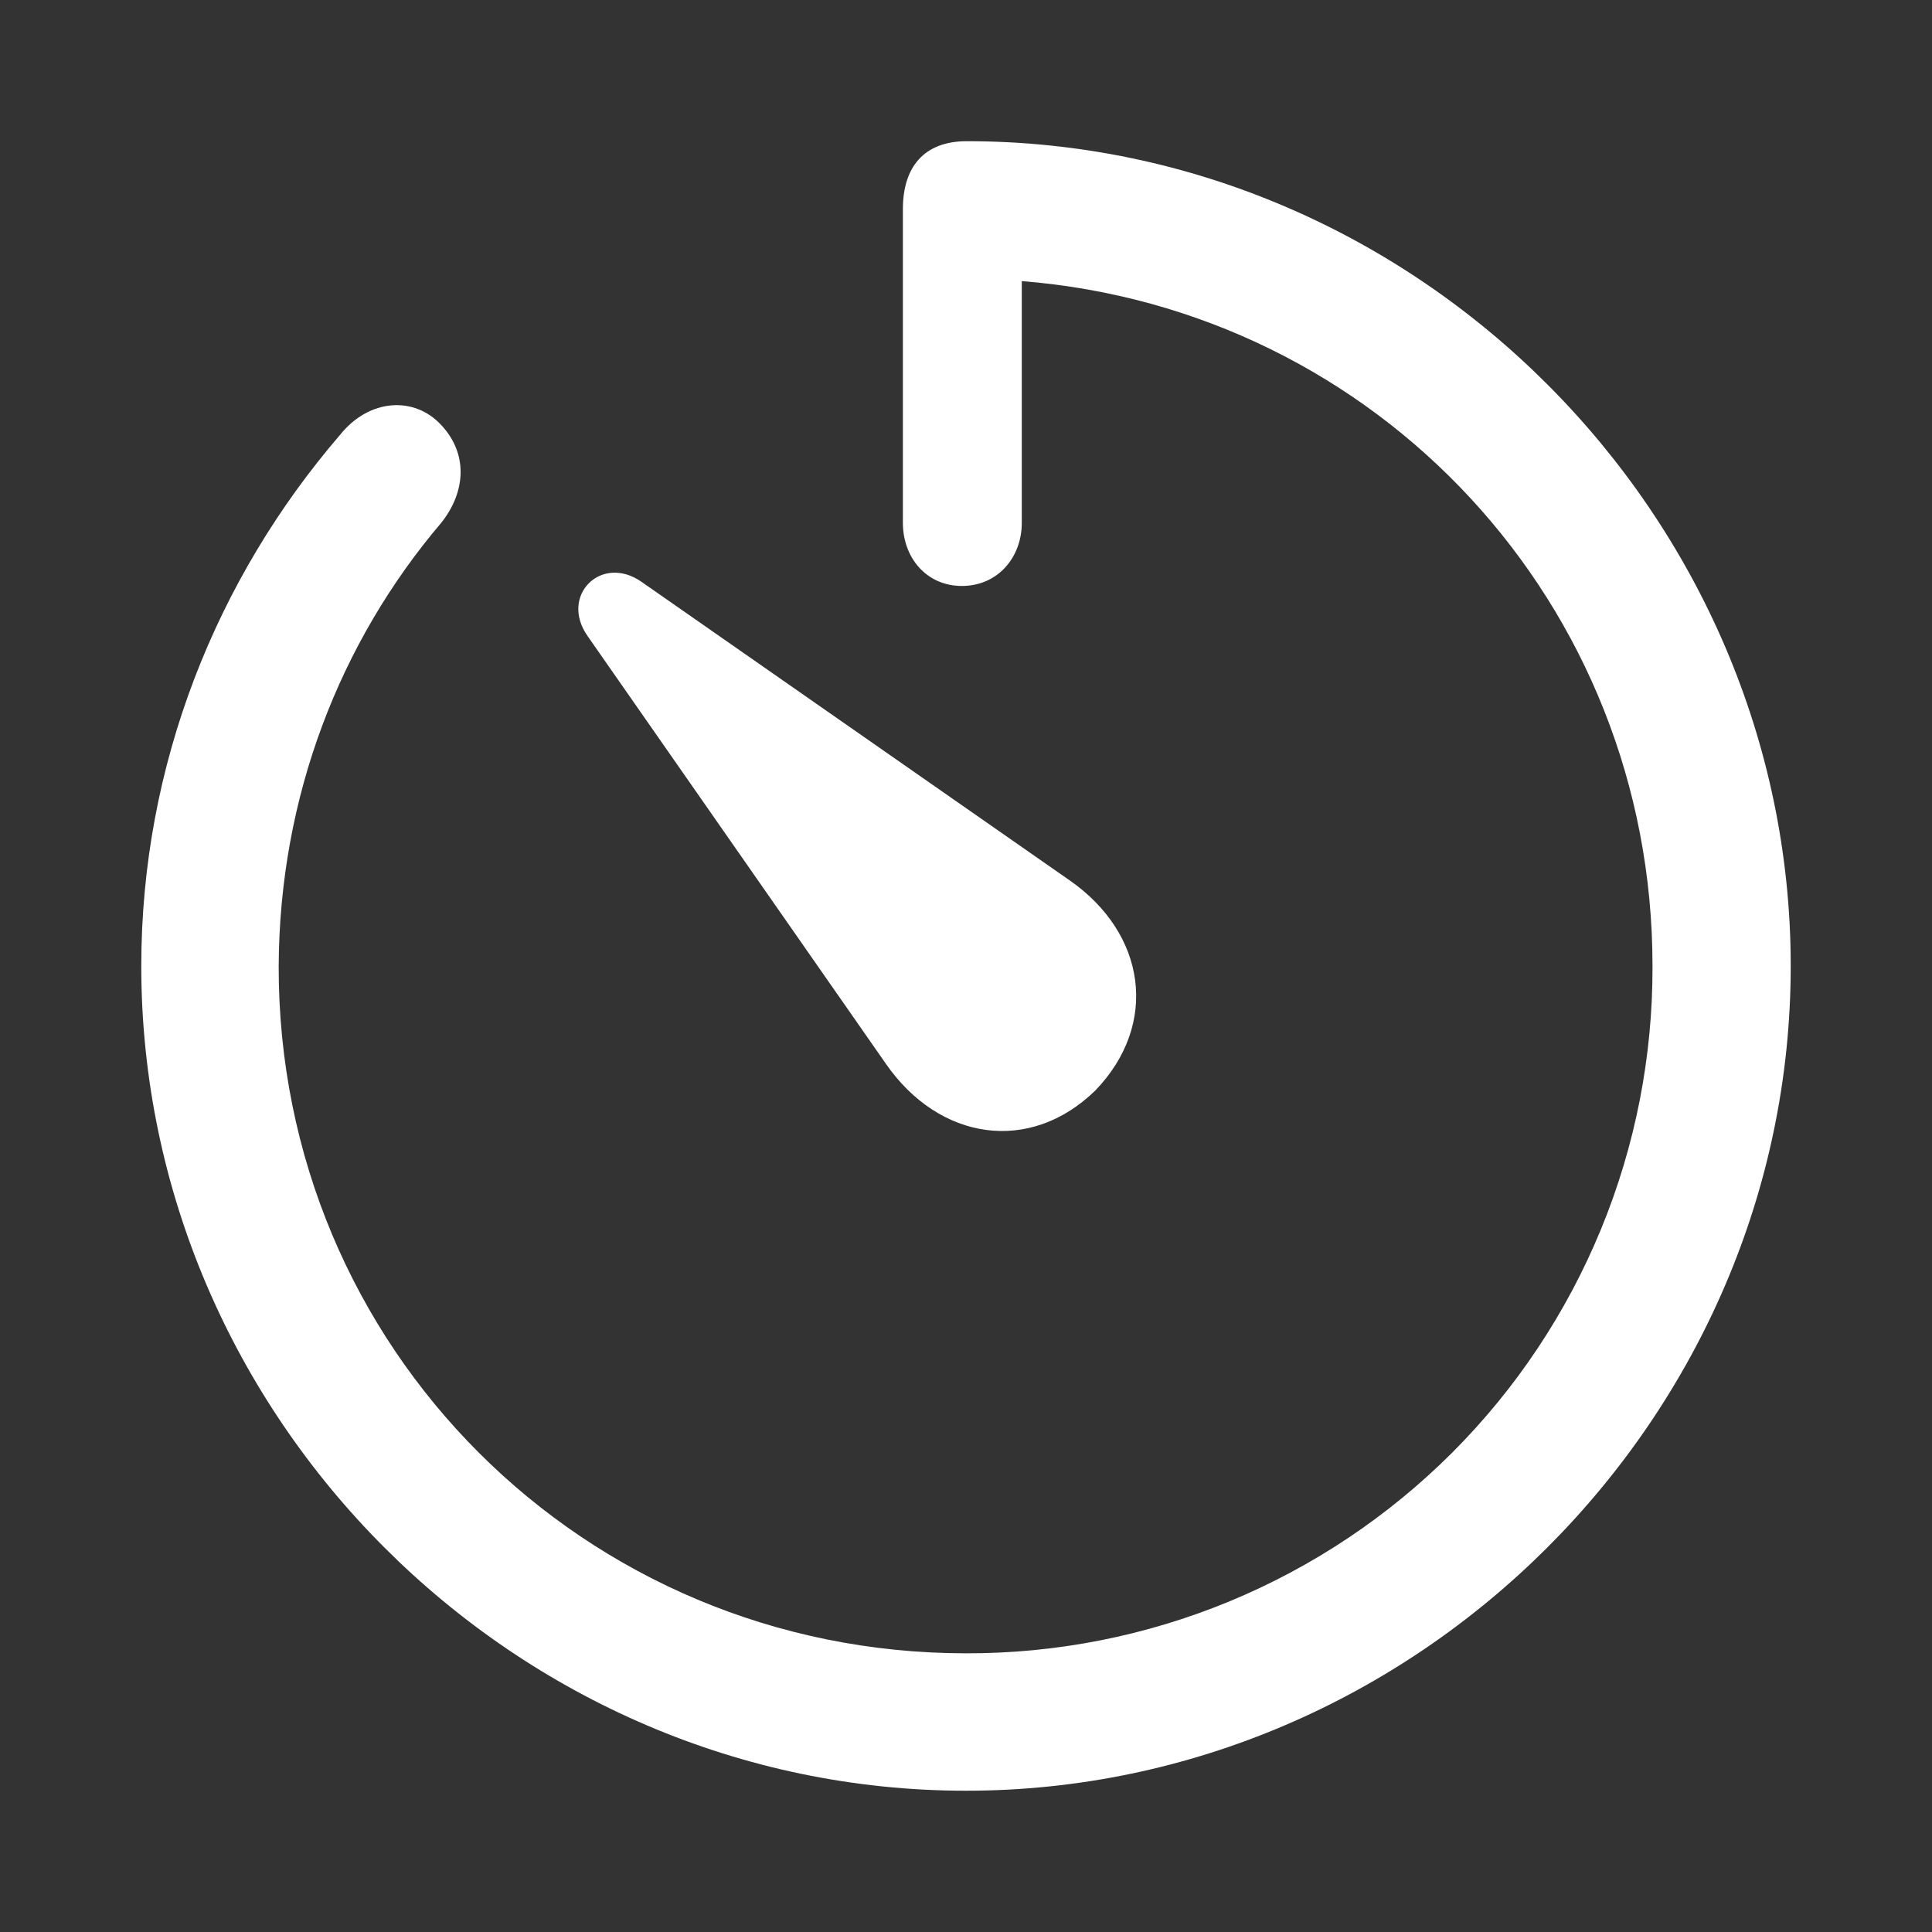 <?xml version="1.0" encoding="UTF-8"?> <svg xmlns="http://www.w3.org/2000/svg" width="24" height="24" viewBox="0 0 24 24" fill="none"><rect x="0" y="0" width="24" height="24" fill="#333333" stroke="none"/><path d="M12 22.245C17.595 22.245 22.245 17.605 22.245 12C22.245 6.405 17.605 1.754 12.01 1.754C11.477 1.754 11.216 2.076 11.216 2.598V6.495C11.216 6.927 11.508 7.279 11.949 7.279C12.392 7.279 12.693 6.927 12.693 6.495V3.492C17.113 3.843 20.528 7.5 20.528 12C20.532 13.121 20.315 14.233 19.888 15.27C19.461 16.308 18.834 17.25 18.041 18.044C17.248 18.837 16.306 19.466 15.27 19.894C14.233 20.322 13.122 20.541 12 20.538C7.259 20.538 3.452 16.741 3.462 12C3.472 9.89 4.225 7.972 5.481 6.495C5.792 6.104 5.812 5.632 5.481 5.28C5.149 4.919 4.587 4.949 4.225 5.401C2.688 7.188 1.755 9.499 1.755 12C1.755 17.605 6.395 22.245 12 22.245ZM13.607 13.546C14.4 12.723 14.24 11.598 13.286 10.935L7.971 7.229C7.47 6.877 6.947 7.4 7.299 7.901L11.005 13.215C11.668 14.17 12.793 14.34 13.607 13.546Z" fill="white"></path></svg> 